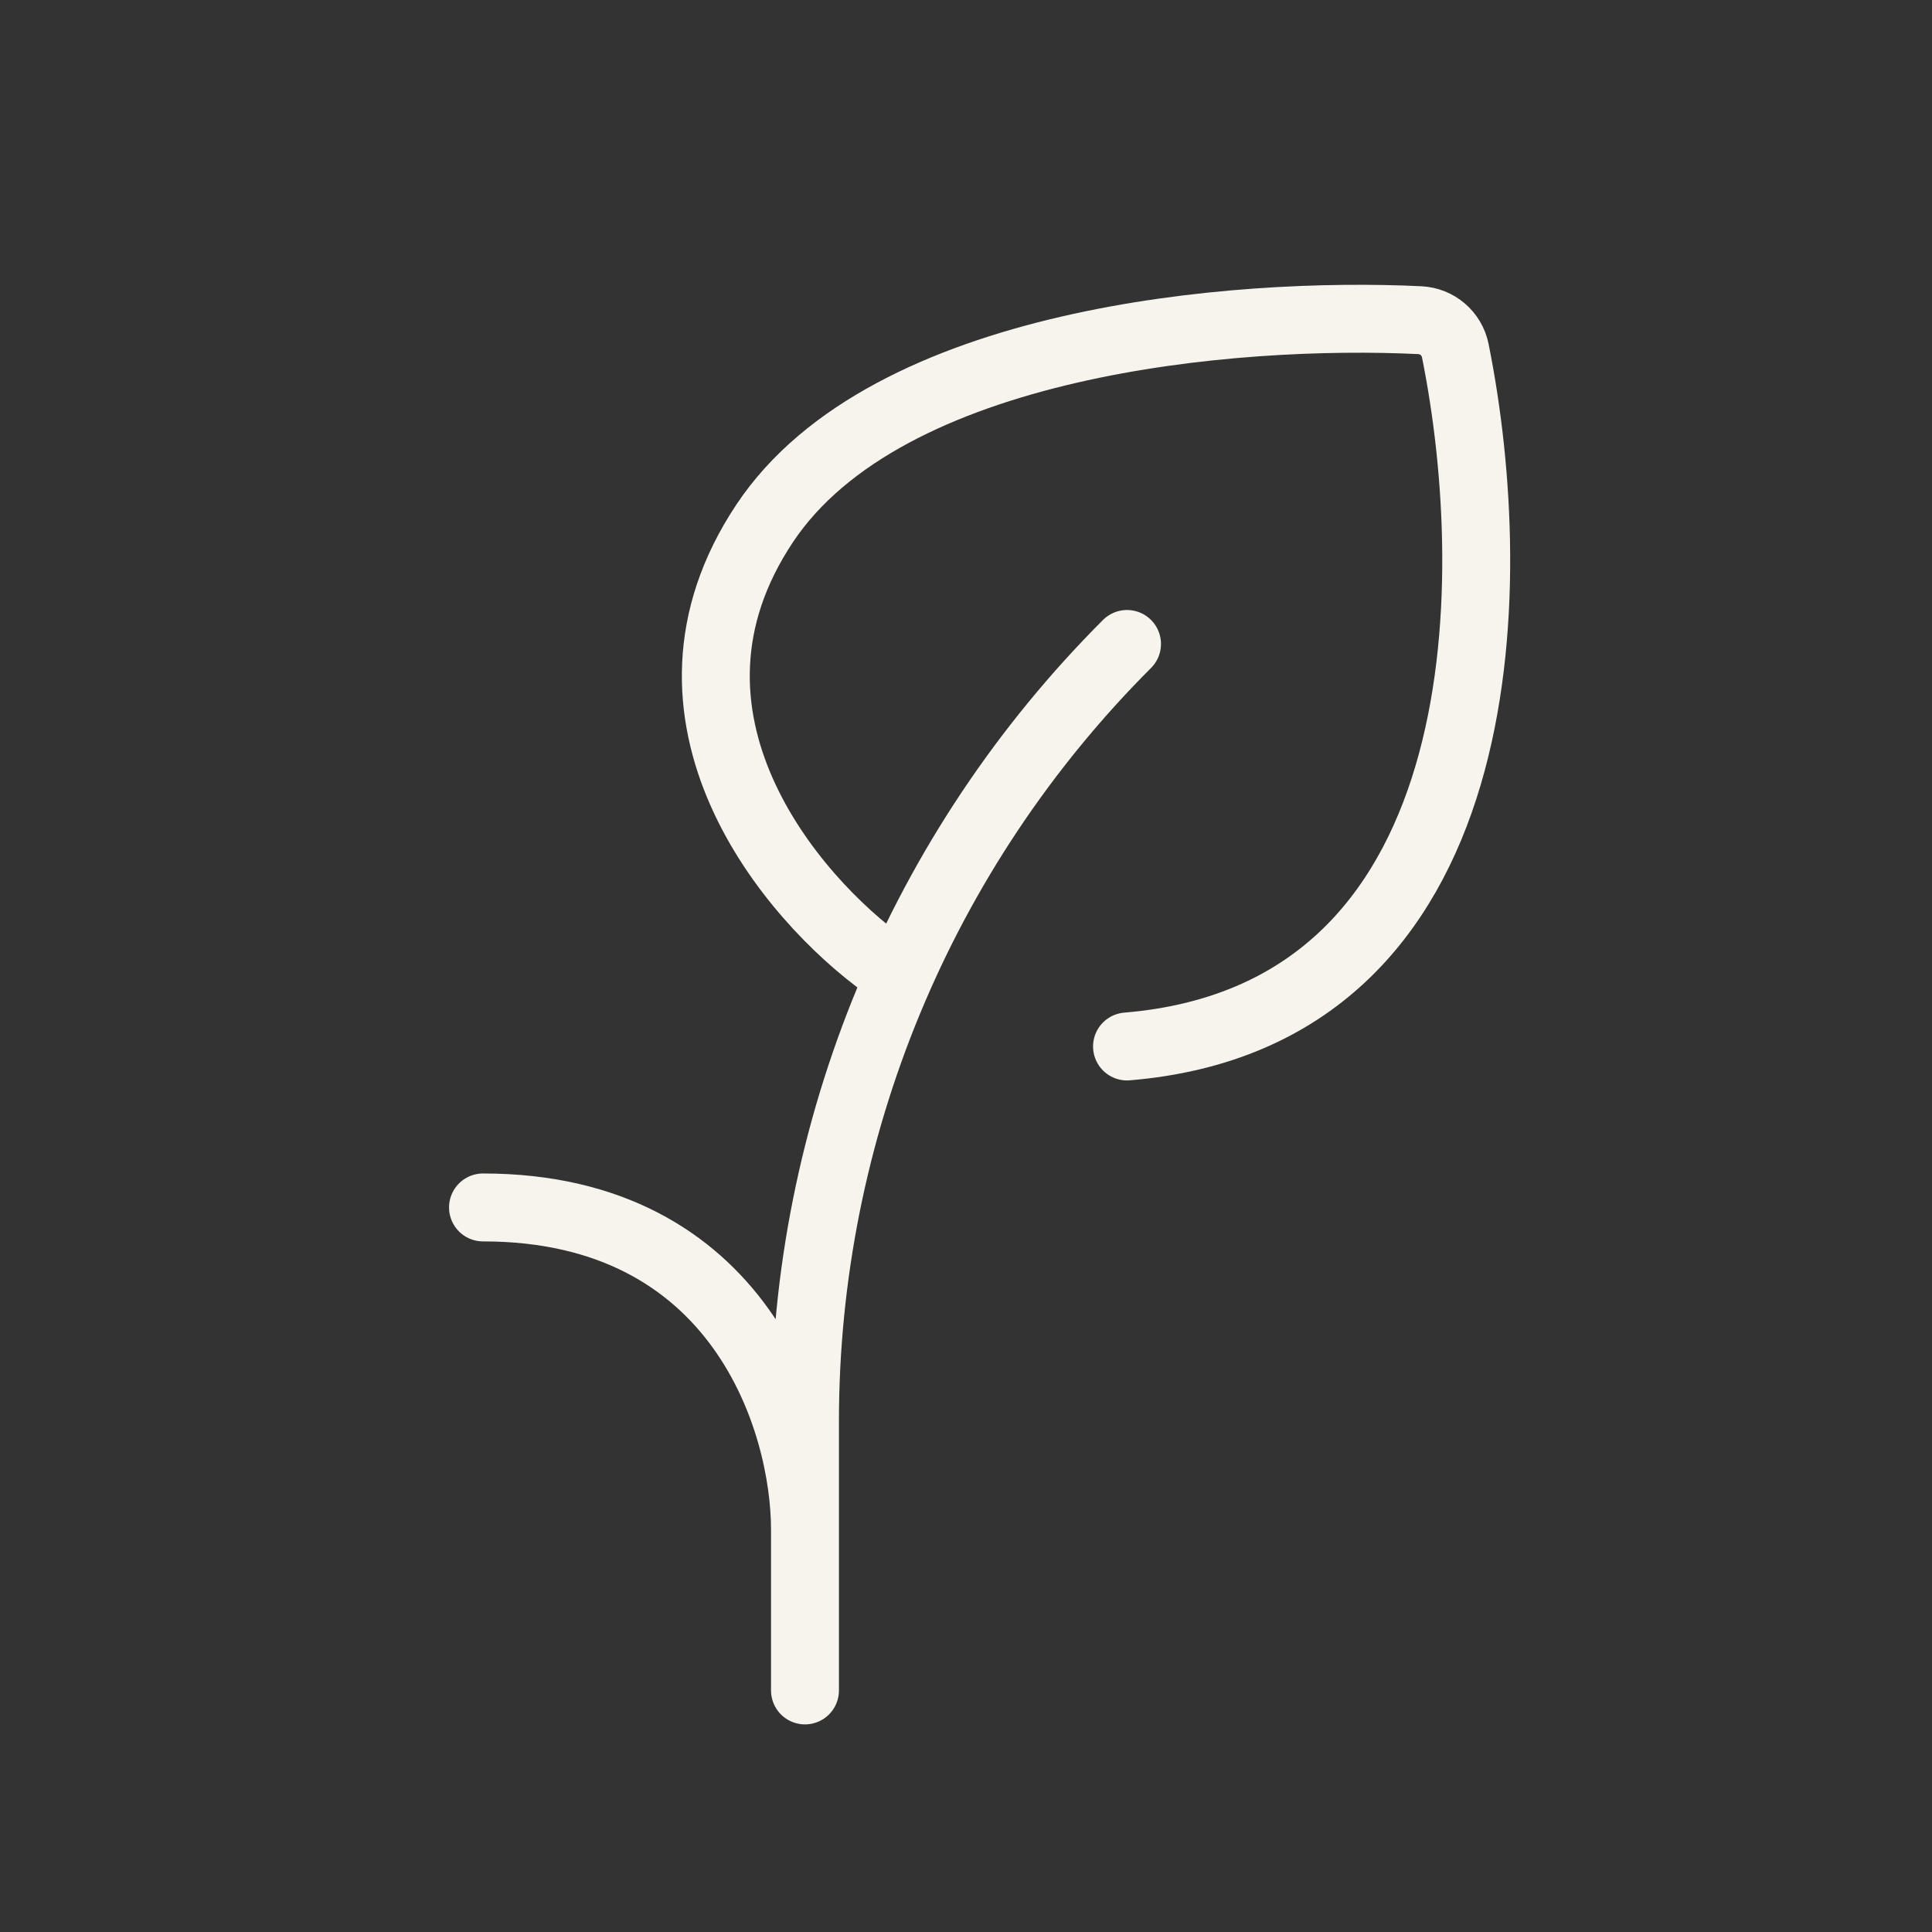 <svg width="32" height="32" viewBox="0 0 32 32" fill="none" xmlns="http://www.w3.org/2000/svg">
<rect x="0" y="0" width="32" height="32" fill="#333333" stroke="none"/>
<path d="M13.333 27.999V23.542C13.333 18.712 15.252 14.081 18.667 10.666M14.667 15.999C13.111 14.888 10.533 11.866 12.667 8.666C14.687 5.635 20.457 5.156 23.515 5.303C23.805 5.317 24.046 5.523 24.104 5.807C24.892 9.718 24.809 16.821 18.667 17.333M13.333 25.333C13.333 23.555 12.267 19.999 8 19.999" stroke="#F7F3ED" stroke-width="1.125" stroke-linecap="round"/>
</svg>
